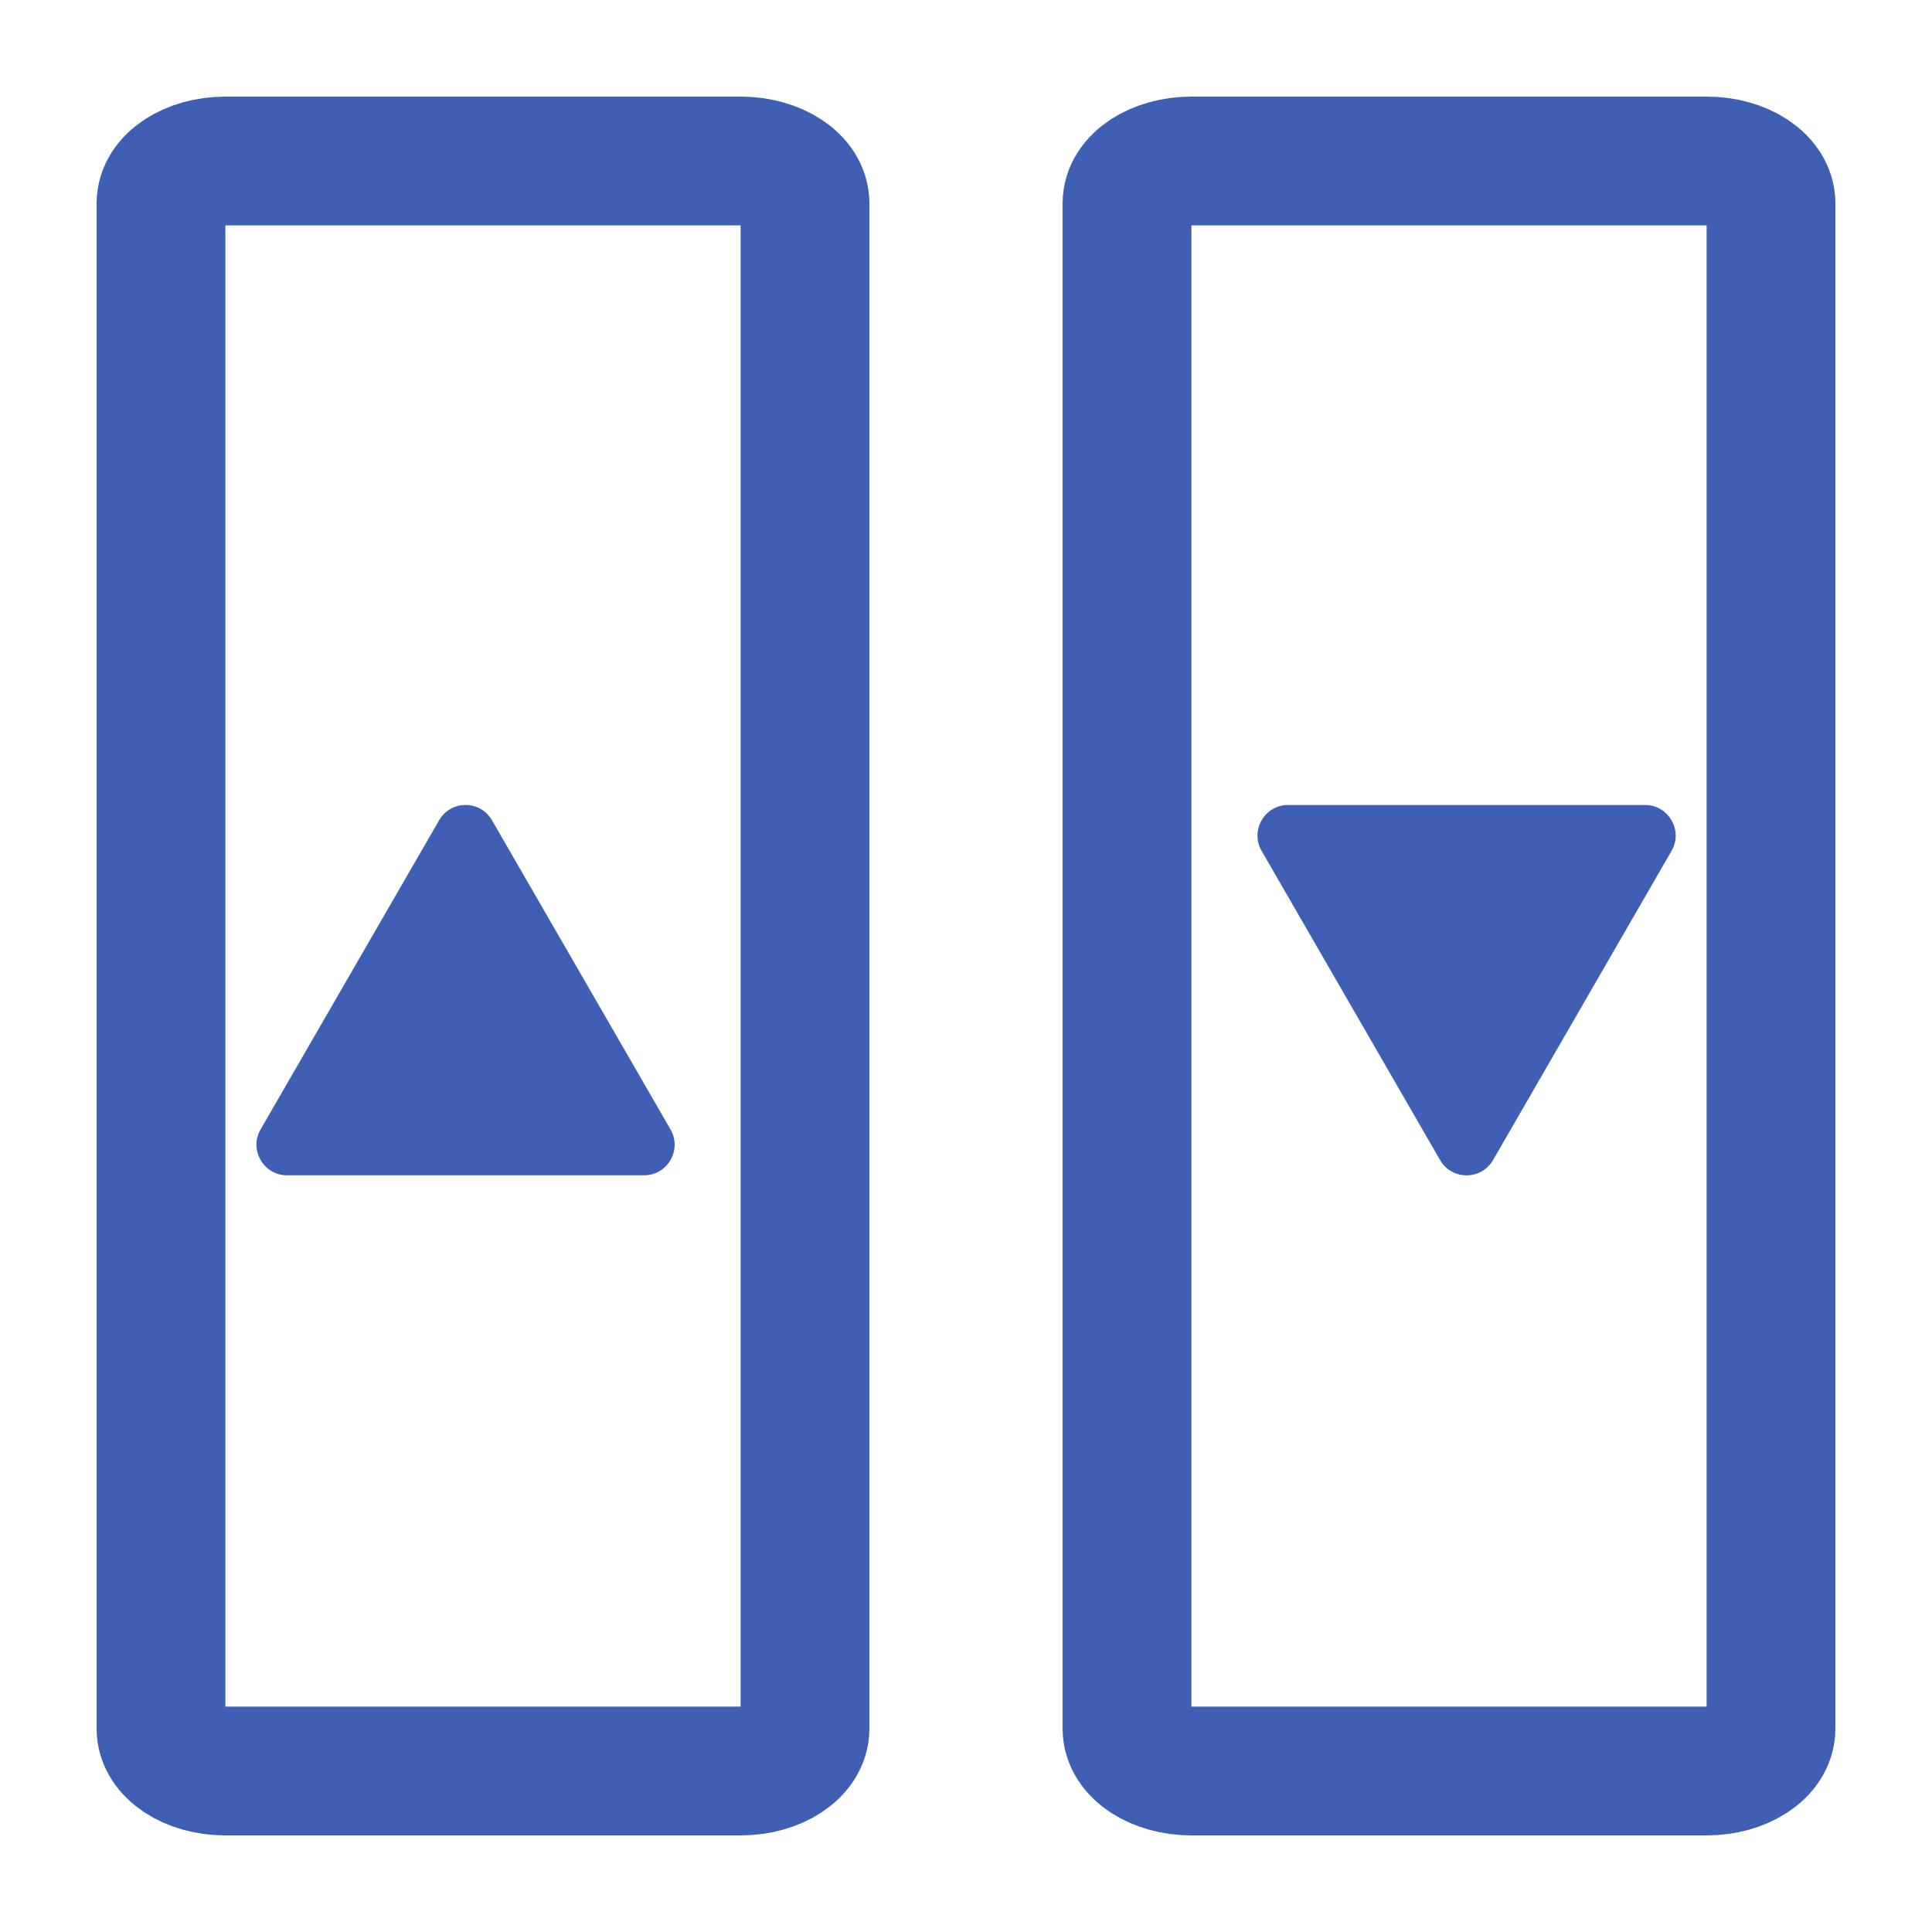 <svg width="15" height="15" viewBox="0 0 15 15" fill="none" xmlns="http://www.w3.org/2000/svg">
<g clip-path="url(#clip0_671_801)">
<path d="M13.75 13.421L13.75 1.579C13.75 1.397 13.526 1.25 13.25 1.25L9.25 1.25C8.974 1.25 8.75 1.397 8.75 1.579L8.75 13.421C8.75 13.603 8.974 13.75 9.25 13.75L13.25 13.75C13.526 13.75 13.75 13.603 13.75 13.421Z" stroke="#3E5FB4"/>
<path d="M6.25 13.421L6.25 1.579C6.25 1.397 6.026 1.25 5.75 1.25L1.75 1.25C1.474 1.25 1.25 1.397 1.25 1.579L1.25 13.421C1.25 13.603 1.474 13.75 1.75 13.75L5.75 13.75C6.026 13.75 6.25 13.603 6.25 13.421Z" stroke="#3E5FB4"/>
<path d="M3.409 6.369C3.501 6.21 3.729 6.21 3.82 6.369L5.206 8.769C5.297 8.927 5.183 9.125 5.001 9.125H2.229C2.046 9.125 1.932 8.927 2.023 8.769L3.409 6.369Z" fill="#3E5FB4"/>
<path d="M11.592 9.007C11.5 9.165 11.272 9.165 11.181 9.007L9.795 6.606C9.704 6.448 9.818 6.25 10 6.25L12.772 6.25C12.955 6.25 13.069 6.448 12.978 6.606L11.592 9.007Z" fill="#3E5FB4"/>
</g>
<defs>
<clipPath id="clip0_671_801">
<rect width="15" height="15" fill="white" transform="translate(15) rotate(90)"/>
</clipPath>
</defs>
</svg>
